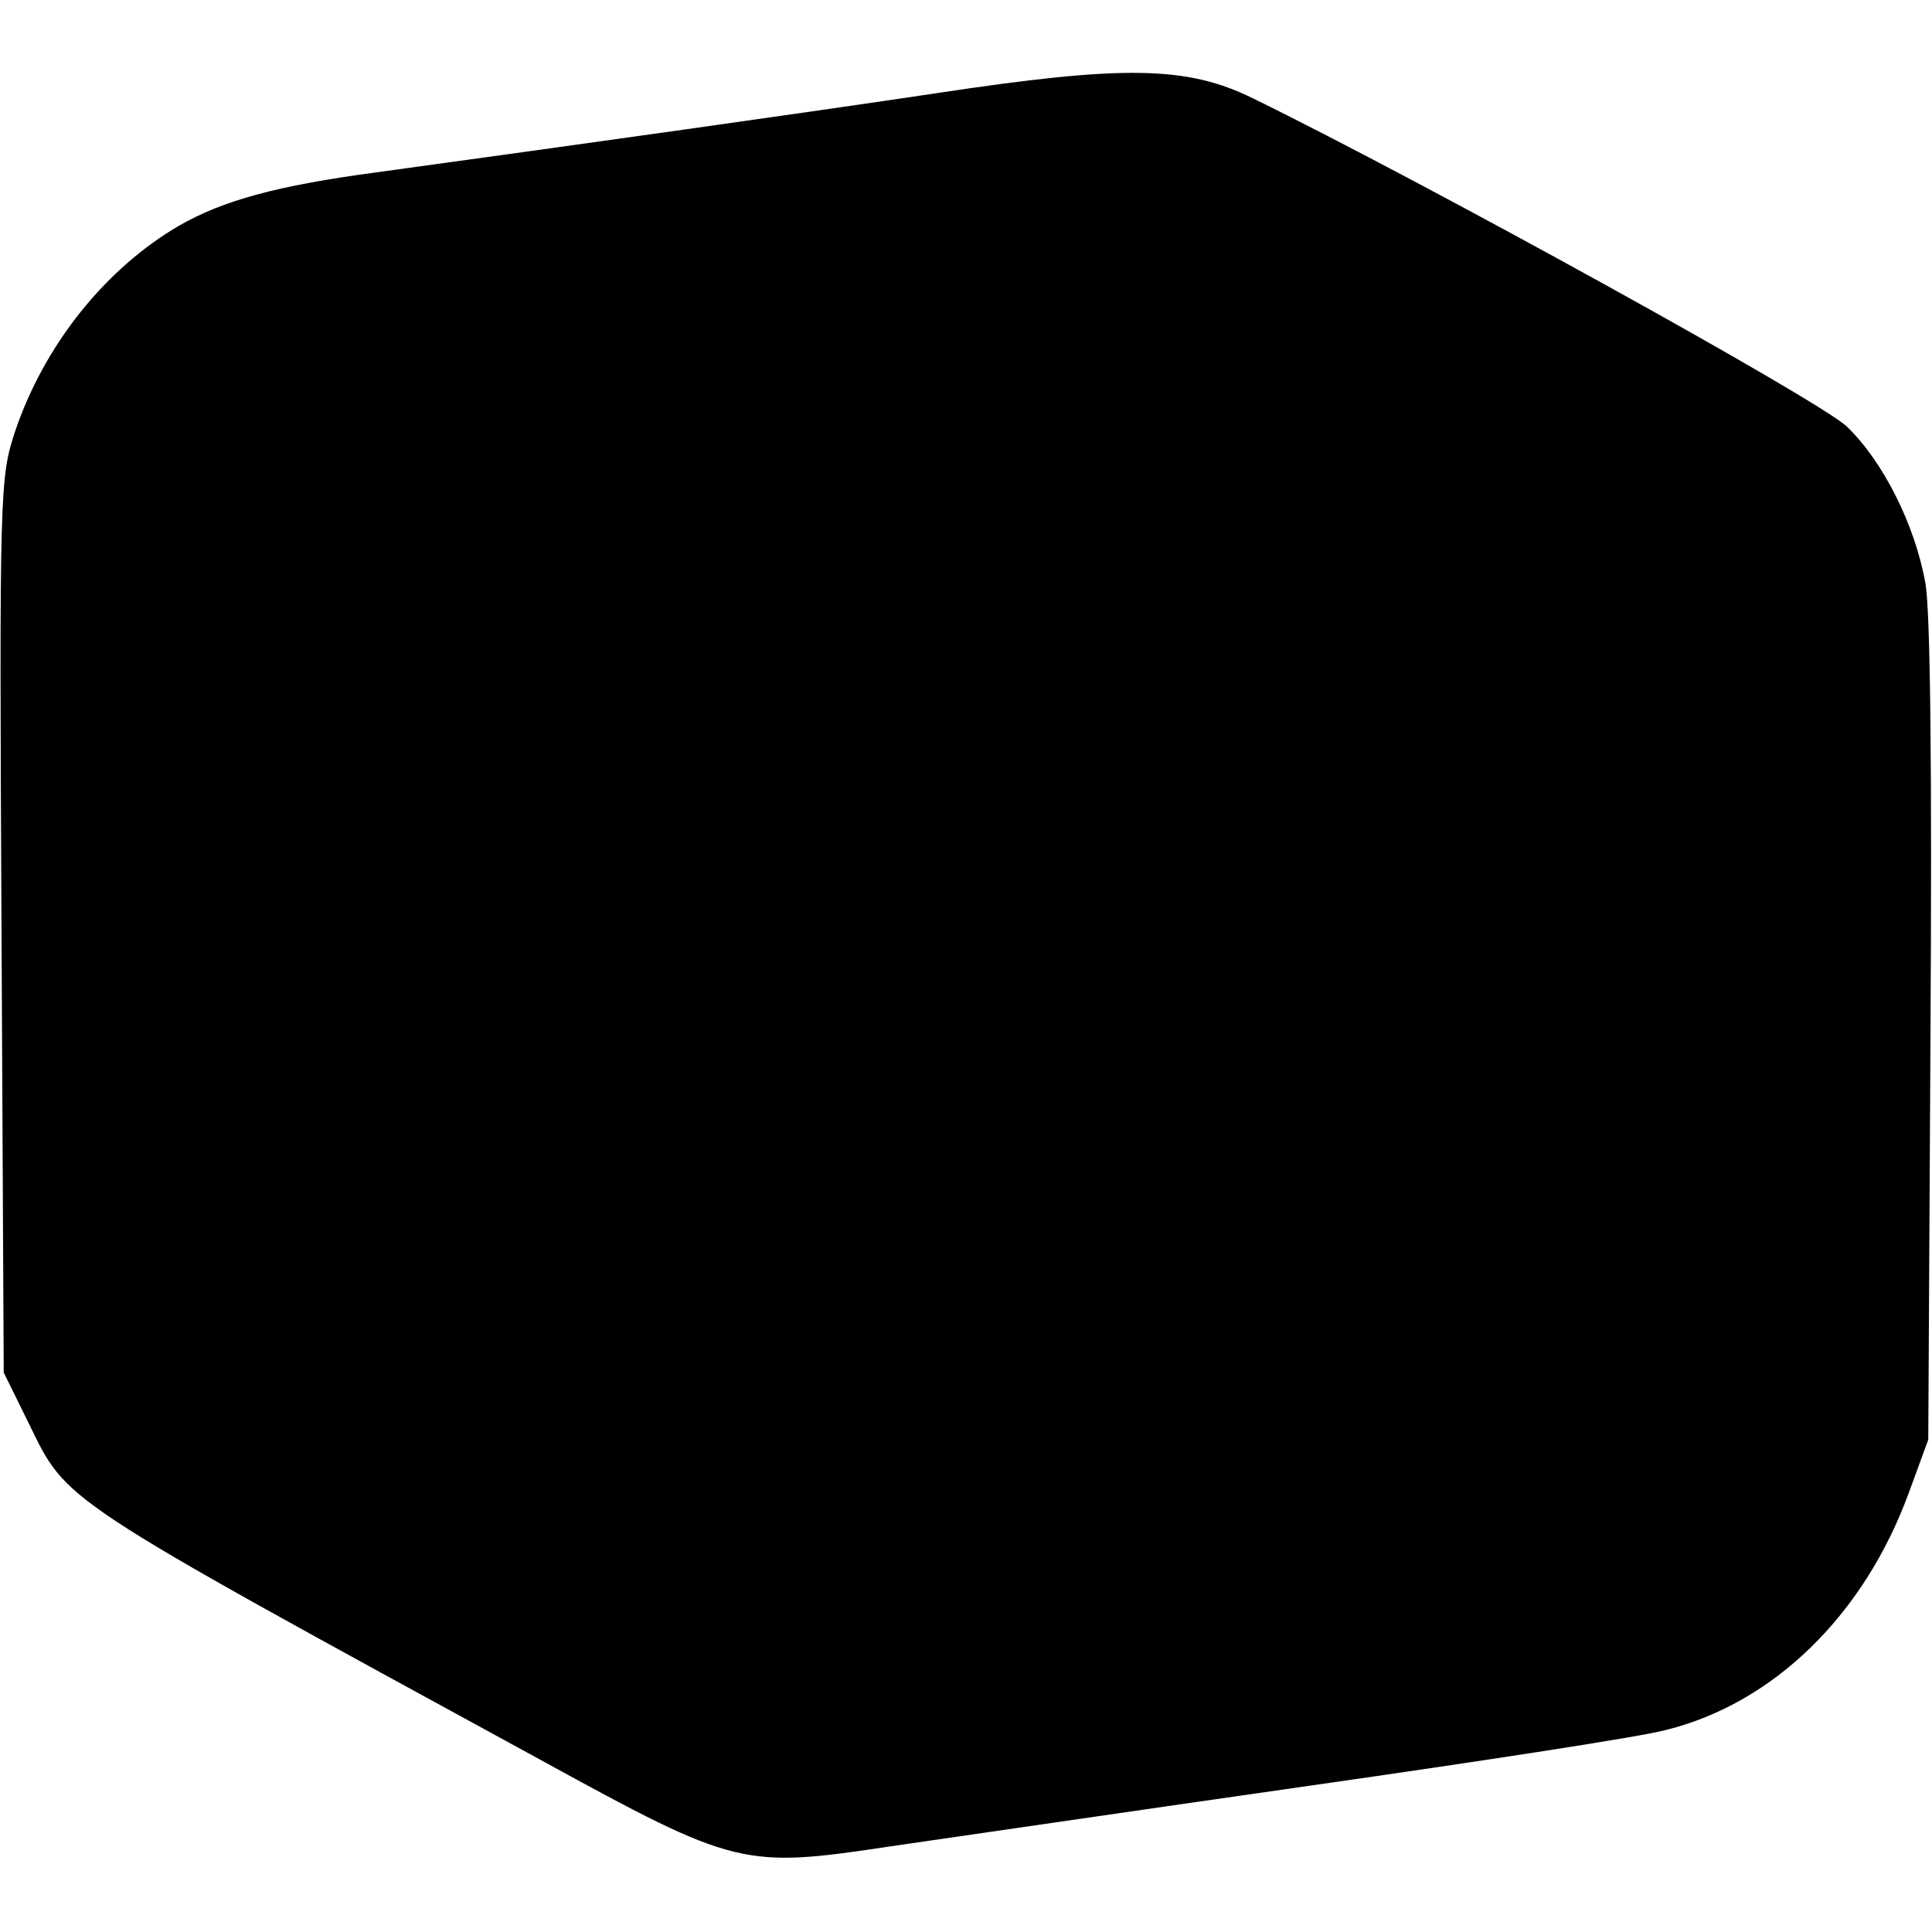 <?xml version="1.0" encoding="UTF-8" standalone="yes"?>
<svg version="1.0" xmlns="http://www.w3.org/2000/svg" width="100mm" height="100mm" viewBox="0 0 259 240" preserveAspectRatio="xMidYMid meet">
  <g transform="translate(0,240) scale(0.1,-0.1)" fill="#000000" stroke="none">
    <path d="M1255 2370 c-174 -26 -473 -68 -750 -106 -135 -18 -206 -38 -264 -71
-100 -58 -182 -161 -221 -277 -20 -61 -21 -77 -18 -662 l3 -599 33 -67 c53
-108 34 -96 688 -453 261 -143 270 -145 469 -115 77 11 329 48 560 81 231 33
447 66 479 75 144 36 265 154 325 318 l26 71 3 547 c2 347 0 566 -7 602 -14
78 -57 163 -105 209 -36 35 -567 328 -796 440 -89 44 -174 45 -425 7z"/>
  </g>
</svg>